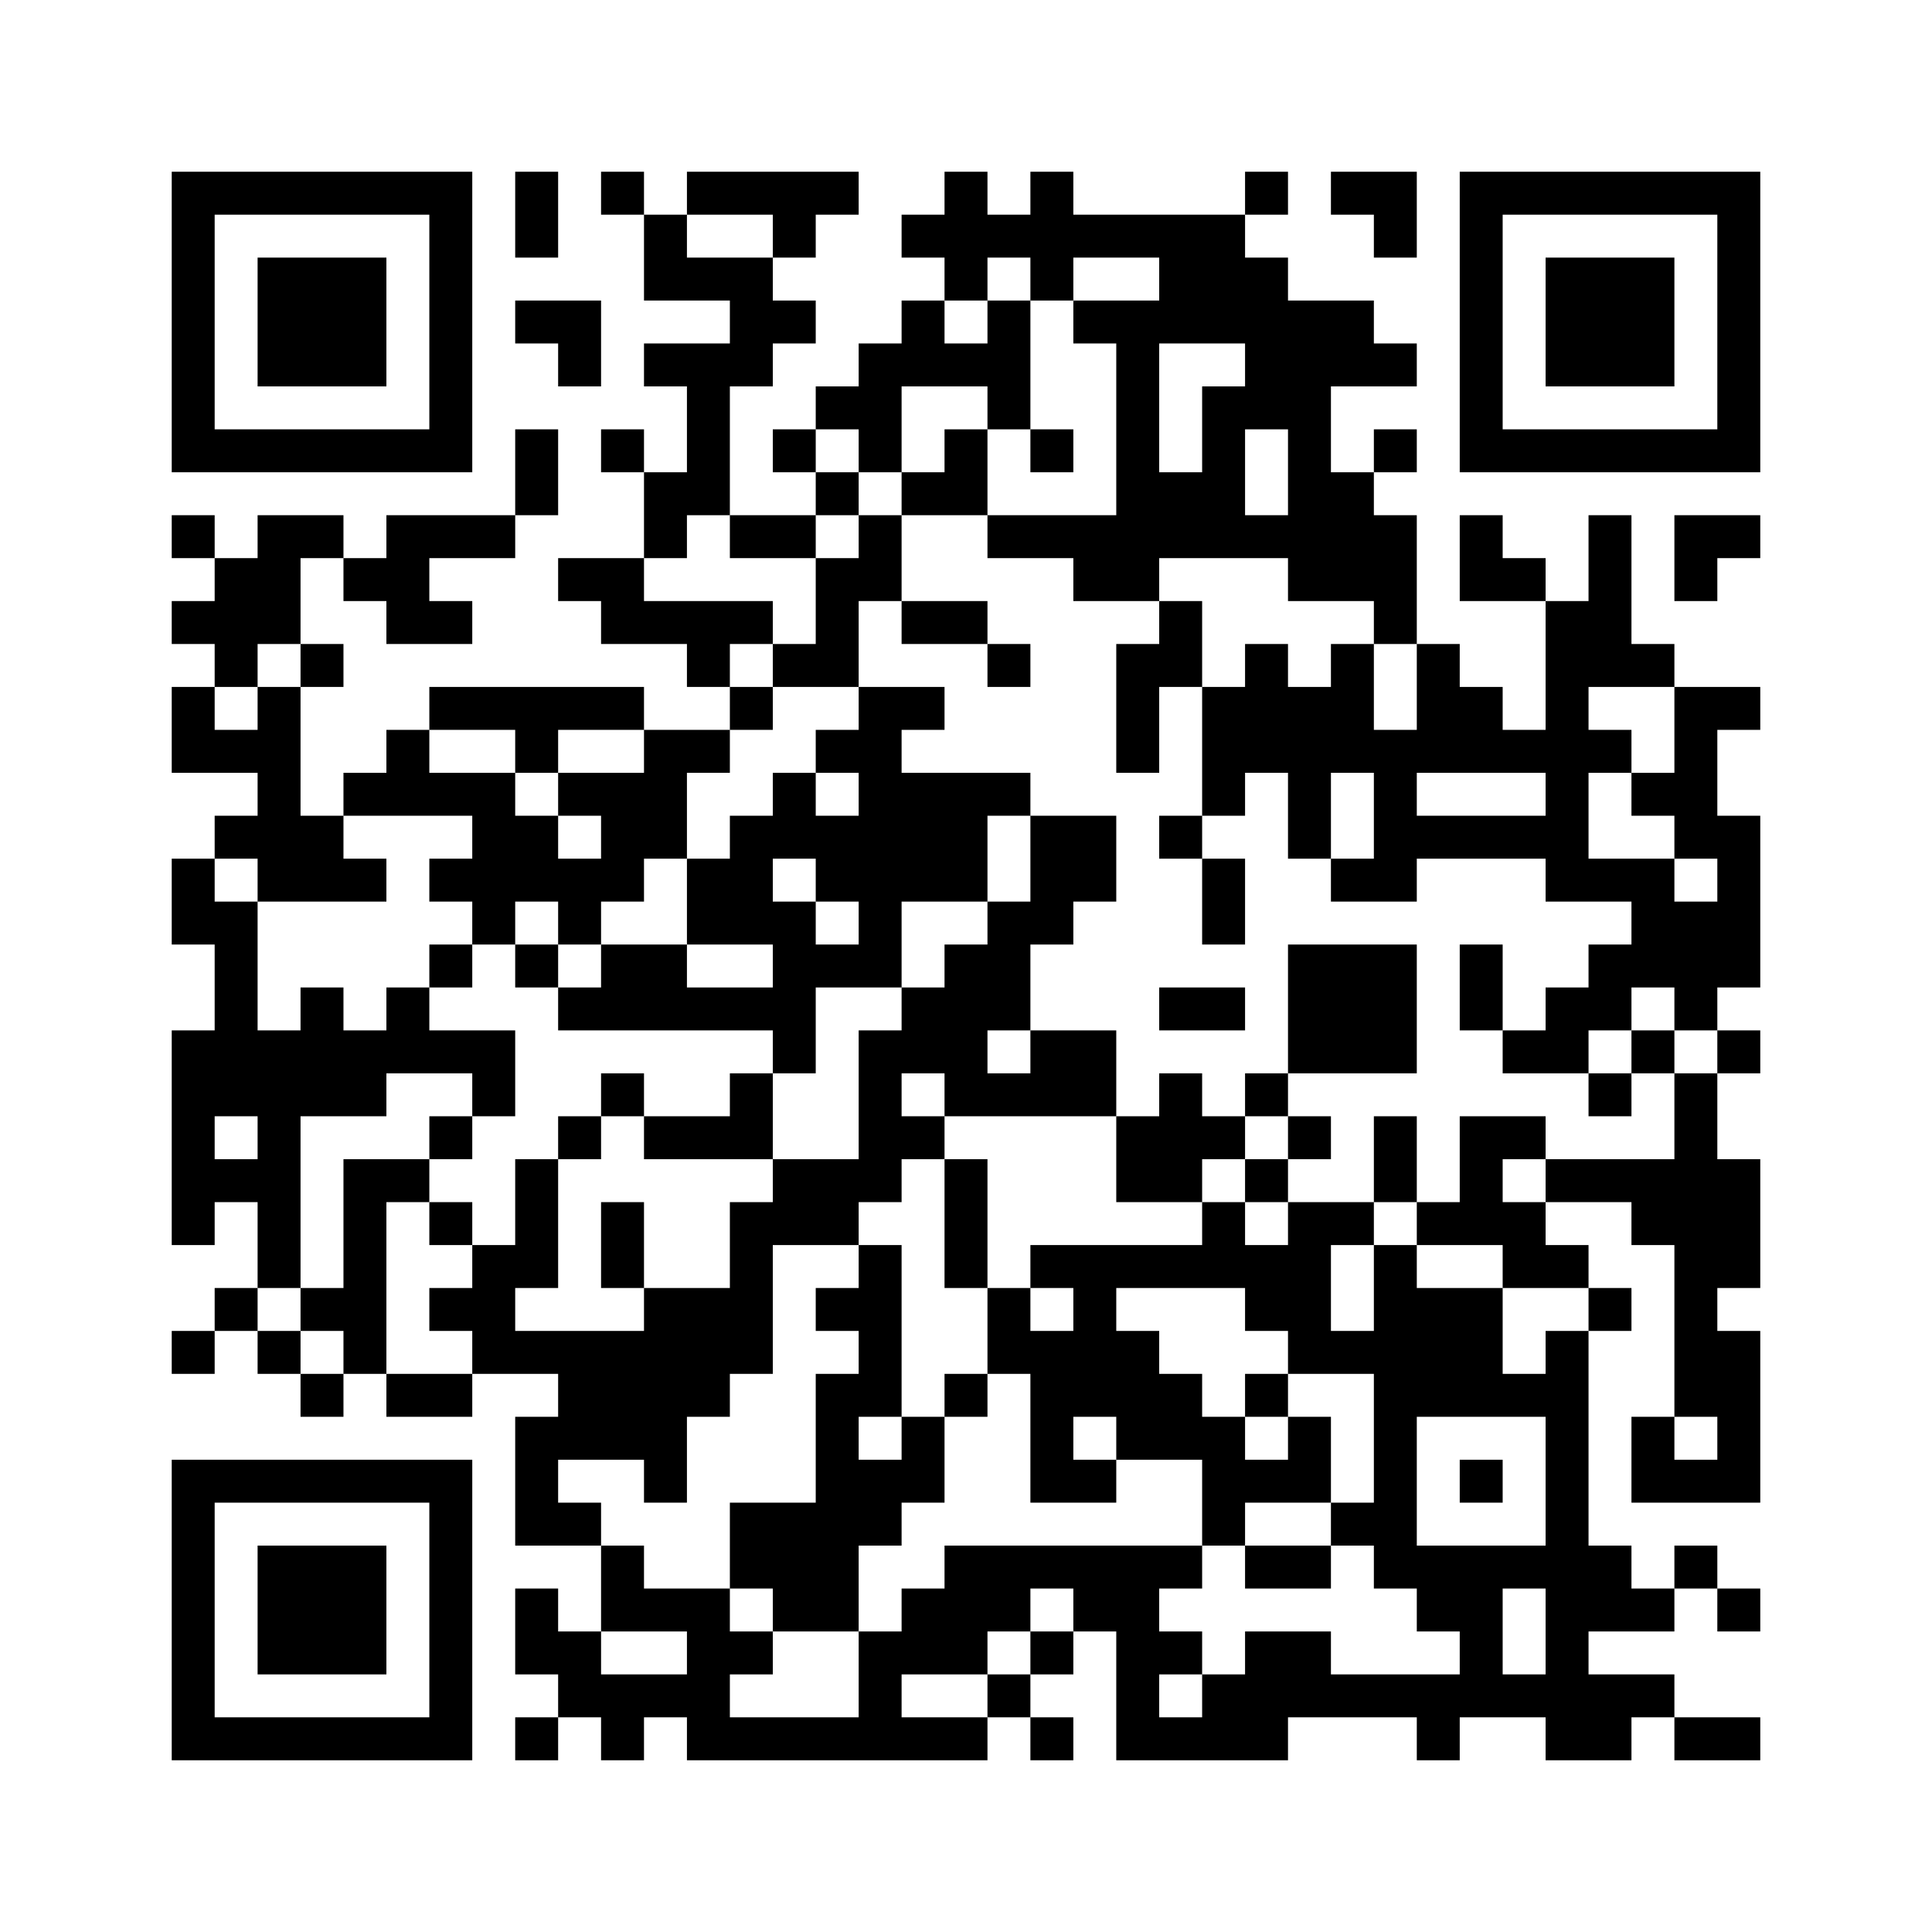 ﻿<?xml version="1.0" encoding="UTF-8"?>
<!DOCTYPE svg PUBLIC "-//W3C//DTD SVG 1.1//EN" "http://www.w3.org/Graphics/SVG/1.1/DTD/svg11.dtd">
<svg xmlns="http://www.w3.org/2000/svg" version="1.1" viewBox="0 0 45 45" stroke="none">
	<rect width="100%" height="100%" fill="#ffffff"/>
	<path d="M4,4h7v1h-7z M12,4h1v2h-1z M14,4h1v1h-1z M16,4h4v1h-4z M22,4h1v3h-1z M24,4h1v3h-1z M29,4h1v1h-1z M31,4h2v1h-2z M34,4h7v1h-7z M4,5h1v6h-1z M10,5h1v6h-1z M15,5h1v2h-1z M18,5h1v1h-1z M21,5h1v1h-1z M23,5h1v1h-1z M25,5h4v1h-4z M32,5h1v1h-1z M34,5h1v6h-1z M40,5h1v6h-1z M6,6h3v3h-3z M16,6h2v1h-2z M27,6h3v2h-3z M36,6h3v3h-3z M12,7h2v1h-2z M17,7h2v1h-2z M21,7h1v2h-1z M23,7h1v3h-1z M25,7h2v1h-2z M30,7h1v7h-1z M31,7h1v2h-1z M13,8h1v1h-1z M15,8h3v1h-3z M20,8h1v3h-1z M22,8h1v1h-1z M26,8h1v6h-1z M29,8h1v2h-1z M32,8h1v1h-1z M16,9h1v3h-1z M19,9h1v1h-1z M28,9h1v4h-1z M5,10h5v1h-5z M12,10h1v2h-1z M14,10h1v1h-1z M18,10h1v1h-1z M22,10h1v2h-1z M24,10h1v1h-1z M32,10h1v1h-1z M35,10h5v1h-5z M15,11h1v2h-1z M19,11h1v1h-1z M21,11h1v1h-1z M27,11h1v2h-1z M31,11h1v3h-1z M4,12h1v1h-1z M6,12h1v3h-1z M7,12h1v1h-1z M9,12h3v1h-3z M17,12h2v1h-2z M20,12h1v2h-1z M23,12h3v1h-3z M29,12h1v1h-1z M32,12h1v3h-1z M34,12h1v2h-1z M37,12h1v4h-1z M39,12h2v1h-2z M5,13h1v3h-1z M8,13h2v1h-2z M13,13h2v1h-2z M19,13h1v3h-1z M25,13h1v1h-1z M35,13h1v1h-1z M39,13h1v1h-1z M4,14h1v1h-1z M9,14h2v1h-2z M14,14h4v1h-4z M21,14h2v1h-2z M27,14h1v2h-1z M36,14h1v7h-1z M7,15h1v1h-1z M16,15h1v1h-1z M18,15h1v1h-1z M23,15h1v1h-1z M26,15h1v3h-1z M29,15h1v3h-1z M31,15h1v3h-1z M33,15h1v3h-1z M38,15h1v1h-1z M4,16h1v2h-1z M6,16h1v5h-1z M10,16h5v1h-5z M17,16h1v1h-1z M20,16h1v7h-1z M21,16h1v1h-1z M28,16h1v3h-1z M30,16h1v4h-1z M34,16h1v2h-1z M39,16h1v4h-1z M40,16h1v1h-1z M5,17h1v1h-1z M9,17h1v2h-1z M12,17h1v1h-1z M15,17h1v3h-1z M16,17h1v1h-1z M19,17h1v1h-1z M32,17h1v4h-1z M35,17h1v1h-1z M37,17h1v1h-1z M8,18h1v1h-1z M10,18h2v1h-2z M13,18h2v1h-2z M18,18h1v2h-1z M21,18h2v3h-2z M23,18h1v1h-1z M38,18h1v1h-1z M5,19h1v1h-1z M7,19h1v2h-1z M11,19h2v2h-2z M14,19h1v2h-1z M17,19h1v3h-1z M19,19h1v2h-1z M24,19h2v2h-2z M27,19h1v1h-1z M33,19h3v1h-3z M40,19h1v4h-1z M4,20h1v2h-1z M8,20h1v1h-1z M10,20h1v1h-1z M13,20h1v2h-1z M16,20h1v2h-1z M28,20h1v2h-1z M31,20h1v1h-1z M37,20h2v1h-2z M5,21h1v5h-1z M11,21h1v1h-1z M18,21h1v4h-1z M23,21h1v3h-1z M24,21h1v1h-1z M38,21h2v2h-2z M10,22h1v1h-1z M12,22h1v1h-1z M14,22h2v2h-2z M19,22h1v1h-1z M22,22h1v4h-1z M30,22h3v3h-3z M34,22h1v2h-1z M37,22h1v2h-1z M7,23h1v3h-1z M9,23h1v2h-1z M13,23h1v1h-1z M16,23h2v1h-2z M21,23h1v2h-1z M27,23h2v1h-2z M36,23h1v2h-1z M39,23h1v1h-1z M4,24h1v5h-1z M6,24h1v6h-1z M8,24h1v2h-1z M10,24h2v1h-2z M20,24h1v4h-1z M24,24h2v2h-2z M35,24h1v1h-1z M38,24h1v1h-1z M40,24h1v1h-1z M11,25h1v1h-1z M14,25h1v1h-1z M17,25h1v2h-1z M23,25h1v1h-1z M27,25h1v3h-1z M29,25h1v1h-1z M37,25h1v1h-1z M39,25h1v8h-1z M10,26h1v1h-1z M13,26h1v1h-1z M15,26h2v1h-2z M21,26h1v1h-1z M26,26h1v2h-1z M28,26h1v1h-1z M30,26h1v1h-1z M32,26h1v2h-1z M34,26h1v3h-1z M35,26h1v1h-1z M5,27h1v1h-1z M8,27h1v5h-1z M9,27h1v1h-1z M12,27h1v3h-1z M18,27h2v2h-2z M22,27h1v3h-1z M29,27h1v1h-1z M36,27h3v1h-3z M40,27h1v3h-1z M10,28h1v1h-1z M14,28h1v2h-1z M17,28h1v4h-1z M28,28h1v2h-1z M30,28h1v4h-1z M31,28h1v1h-1z M33,28h1v1h-1z M35,28h1v2h-1z M38,28h1v1h-1z M11,29h1v3h-1z M20,29h1v4h-1z M24,29h4v1h-4z M29,29h1v2h-1z M32,29h1v8h-1z M36,29h1v1h-1z M5,30h1v1h-1z M7,30h1v1h-1z M10,30h1v1h-1z M15,30h2v3h-2z M19,30h1v1h-1z M23,30h1v2h-1z M25,30h1v3h-1z M33,30h2v3h-2z M37,30h1v1h-1z M4,31h1v1h-1z M6,31h1v1h-1z M12,31h3v1h-3z M24,31h1v4h-1z M26,31h1v3h-1z M31,31h1v1h-1z M36,31h1v10h-1z M40,31h1v4h-1z M7,32h1v1h-1z M9,32h2v1h-2z M13,32h2v2h-2z M19,32h1v6h-1z M22,32h1v1h-1z M27,32h1v2h-1z M29,32h1v1h-1z M35,32h1v1h-1z M12,33h1v3h-1z M15,33h1v2h-1z M21,33h1v2h-1z M28,33h1v3h-1z M30,33h1v2h-1z M38,33h1v2h-1z M4,34h7v1h-7z M20,34h1v2h-1z M25,34h1v1h-1z M29,34h1v1h-1z M34,34h1v1h-1z M39,34h1v1h-1z M4,35h1v6h-1z M10,35h1v6h-1z M13,35h1v1h-1z M17,35h2v2h-2z M31,35h1v1h-1z M6,36h3v3h-3z M14,36h1v2h-1z M22,36h6v1h-6z M29,36h2v1h-2z M33,36h2v2h-2z M35,36h1v1h-1z M37,36h1v2h-1z M39,36h1v1h-1z M12,37h1v2h-1z M15,37h2v1h-2z M18,37h1v1h-1z M21,37h2v2h-2z M23,37h1v1h-1z M25,37h2v1h-2z M38,37h1v1h-1z M40,37h1v1h-1z M13,38h1v2h-1z M16,38h1v3h-1z M17,38h1v1h-1z M20,38h1v3h-1z M24,38h1v1h-1z M26,38h1v3h-1z M27,38h1v1h-1z M29,38h2v2h-2z M34,38h1v2h-1z M14,39h2v1h-2z M23,39h1v1h-1z M28,39h1v2h-1z M31,39h3v1h-3z M35,39h1v1h-1z M37,39h2v1h-2z M5,40h5v1h-5z M12,40h1v1h-1z M14,40h1v1h-1z M17,40h3v1h-3z M21,40h2v1h-2z M24,40h1v1h-1z M27,40h1v1h-1z M29,40h1v1h-1z M33,40h1v1h-1z M37,40h1v1h-1z M39,40h2v1h-2z" fill="#000000"/>
</svg>
